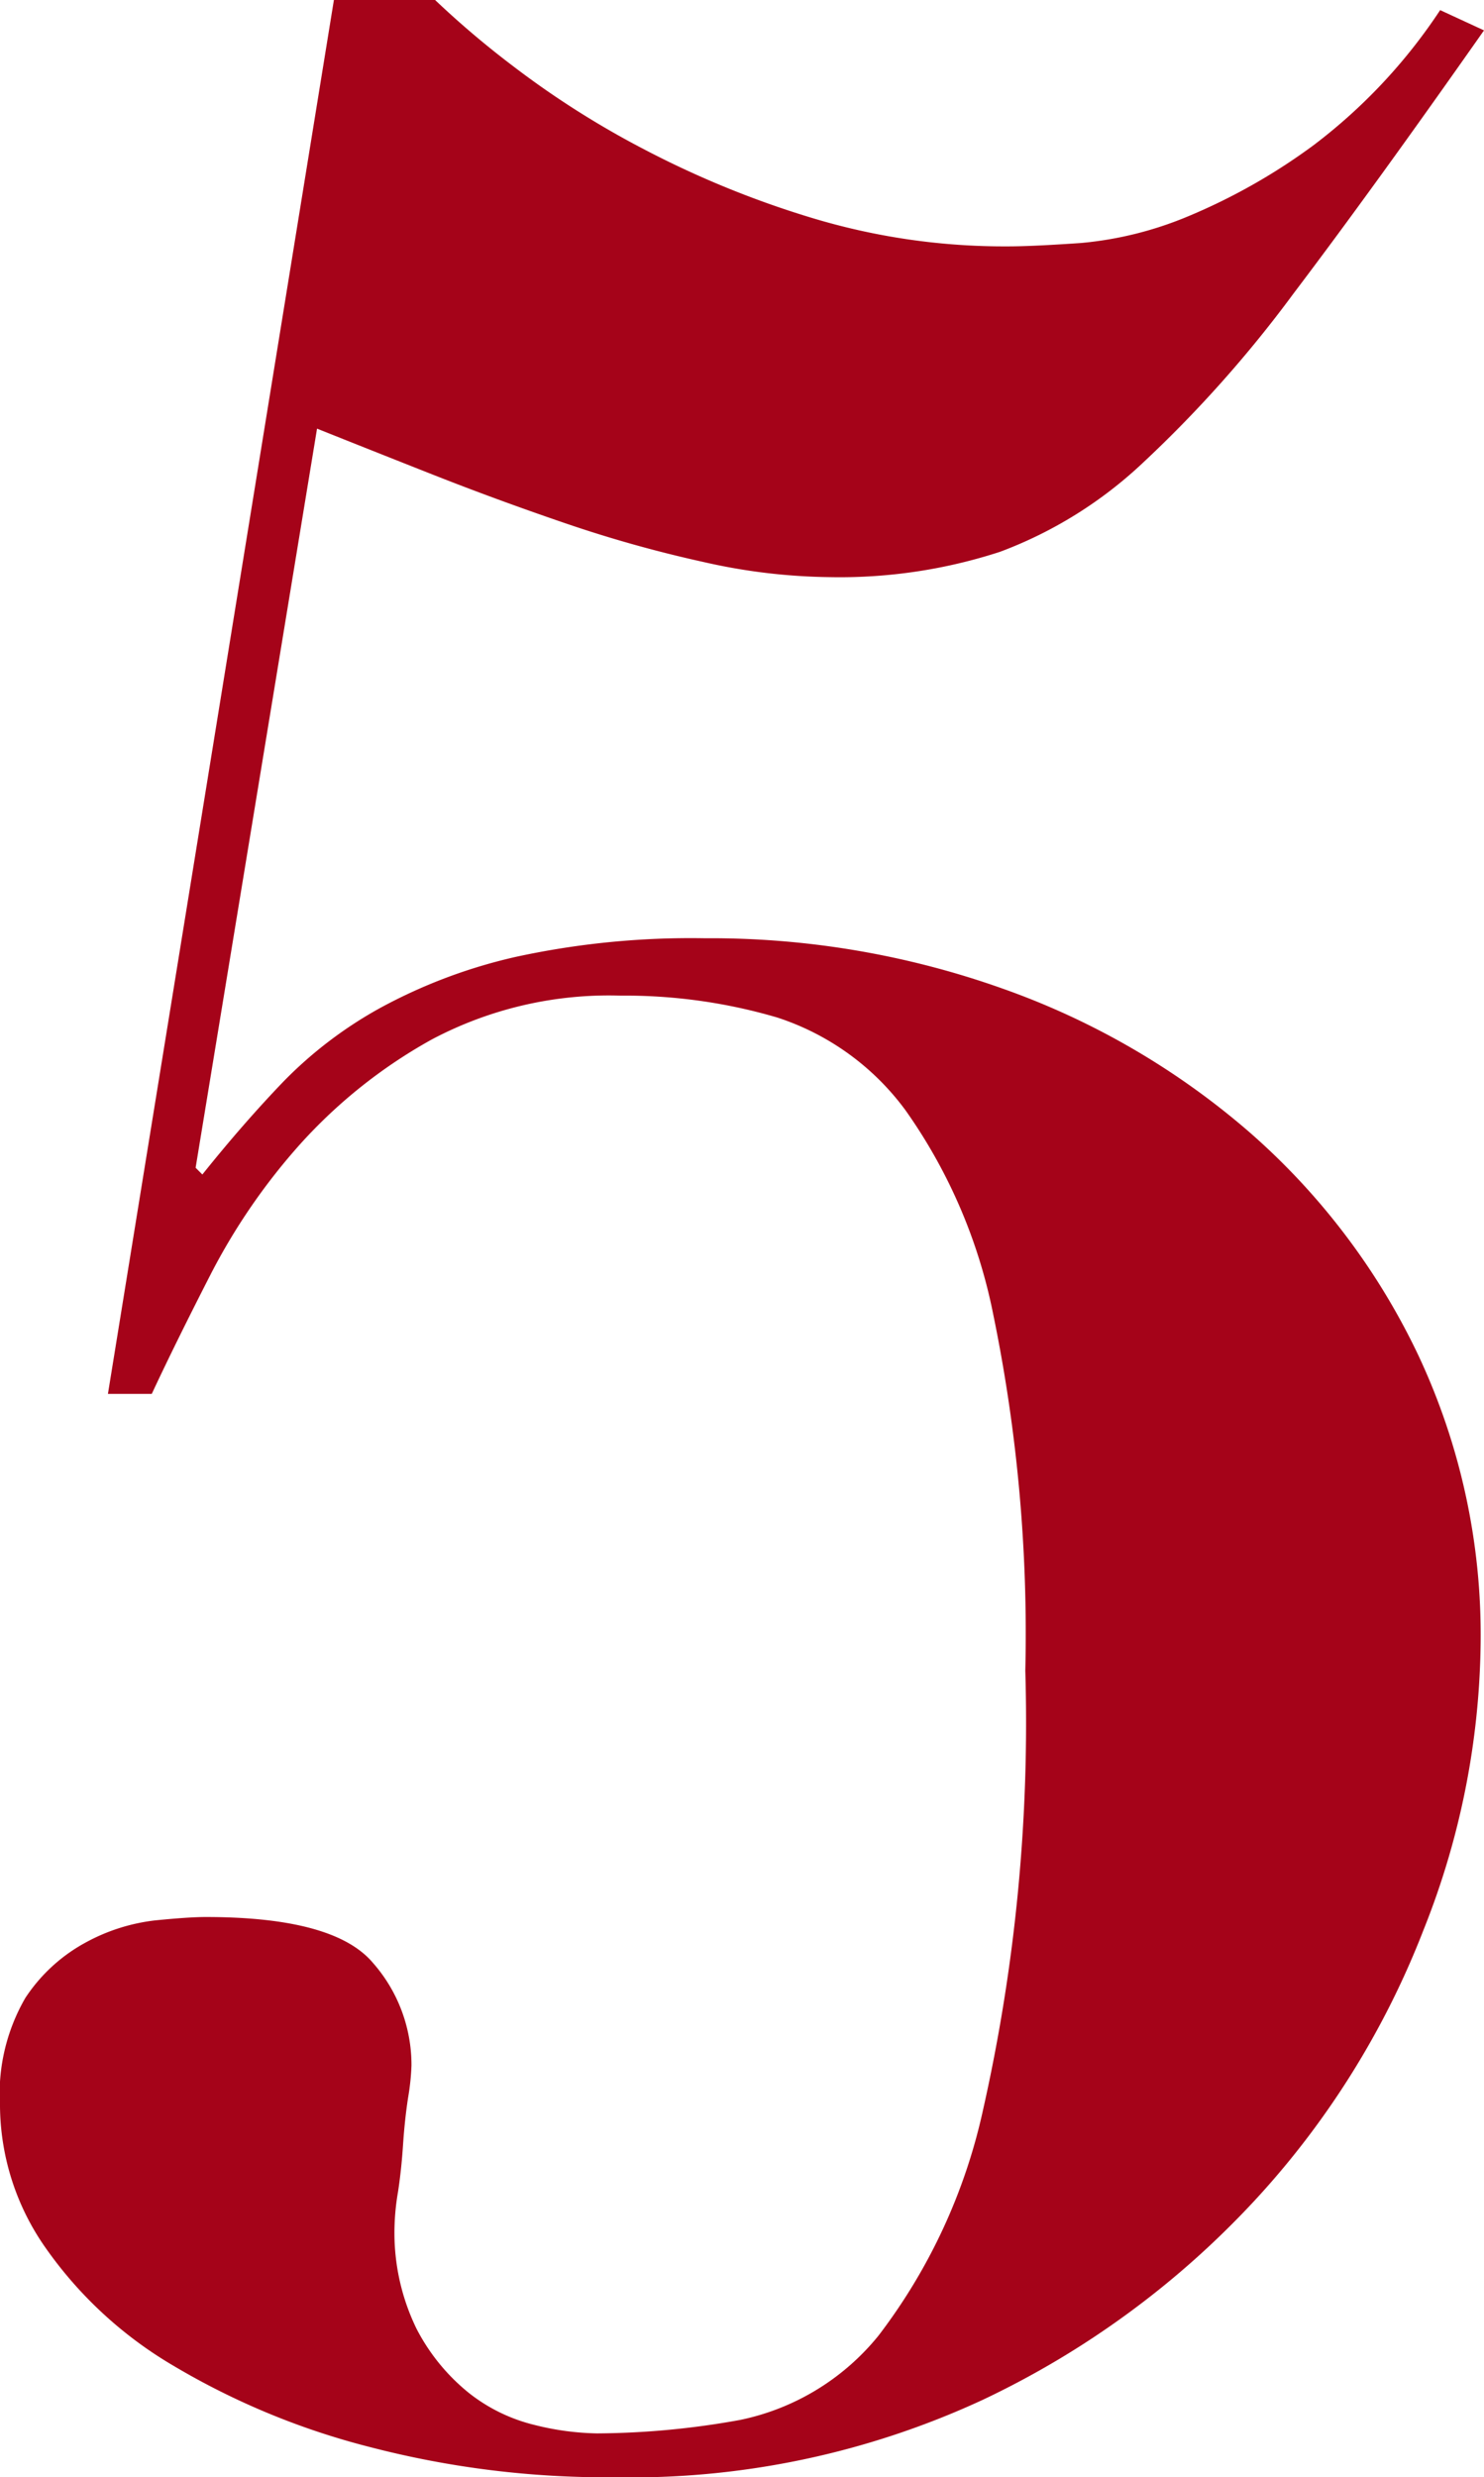 <svg height="73.4" viewBox="0 0 44 73.4" width="44" xmlns="http://www.w3.org/2000/svg"><path d="m14.5-72.1-6.7 41.3h1.3q.7-1.5 1.75-3.55a18.436 18.436 0 0 1 2.65-3.85 15.1 15.1 0 0 1 3.9-3.1 11.221 11.221 0 0 1 5.6-1.3 16 16 0 0 1 4.65.65 7.662 7.662 0 0 1 3.8 2.75 15.776 15.776 0 0 1 2.6 6.05 46.854 46.854 0 0 1 .95 10.55 52.2 52.2 0 0 1 -1.25 13 16.98 16.98 0 0 1 -3.1 6.7 7.134 7.134 0 0 1 -4.1 2.5 24.328 24.328 0 0 1 -4.25.4 8.113 8.113 0 0 1 -1.85-.25 5.061 5.061 0 0 1 -1.95-.95 5.948 5.948 0 0 1 -1.55-1.9 6.483 6.483 0 0 1 -.65-3.1 7.017 7.017 0 0 1 .1-.95q.1-.65.15-1.4t.15-1.4a7.016 7.016 0 0 0 .1-.95 4.578 4.578 0 0 0 -1.15-3.05q-1.15-1.35-4.95-1.35-.5 0-1.5.1a5.63 5.63 0 0 0 -2.05.65 4.974 4.974 0 0 0 -1.8 1.65 5.675 5.675 0 0 0 -.75 3.2 7.391 7.391 0 0 0 1.35 4.2 12.105 12.105 0 0 0 3.8 3.5 21.987 21.987 0 0 0 5.8 2.4 27.868 27.868 0 0 0 7.25.9 24.834 24.834 0 0 0 10.95-2.3 26.363 26.363 0 0 0 8.05-5.9 25.209 25.209 0 0 0 5-8 23.533 23.533 0 0 0 1.7-8.5 19.484 19.484 0 0 0 -1.85-8.55 20.371 20.371 0 0 0 -5-6.6 22.725 22.725 0 0 0 -7.3-4.25 25.836 25.836 0 0 0 -8.85-1.5 24.451 24.451 0 0 0 -5.6.55 15.628 15.628 0 0 0 -4 1.5 12.3 12.3 0 0 0 -2.9 2.2q-1.2 1.25-2.4 2.75l-.2-.2 3.6-21.9q1.5.6 3.4 1.35t3.95 1.45a37.694 37.694 0 0 0 4.1 1.15 17.608 17.608 0 0 0 3.75.45 15.344 15.344 0 0 0 5.05-.75 12.6 12.6 0 0 0 4.25-2.65 36.507 36.507 0 0 0 4.45-5q2.35-3.1 5.65-7.8l-1.3-.6a16.2 16.2 0 0 1 -3.75 4 17.741 17.741 0 0 1 -3.7 2.1 10.7 10.7 0 0 1 -3.2.8q-1.45.1-2.15.1a19.7 19.7 0 0 1 -5.85-.85 28.472 28.472 0 0 1 -5-2.05 26.582 26.582 0 0 1 -3.85-2.45 27.163 27.163 0 0 1 -2.3-1.95z" fill="#a50319" transform="translate(-4.6 72.1)"/></svg>